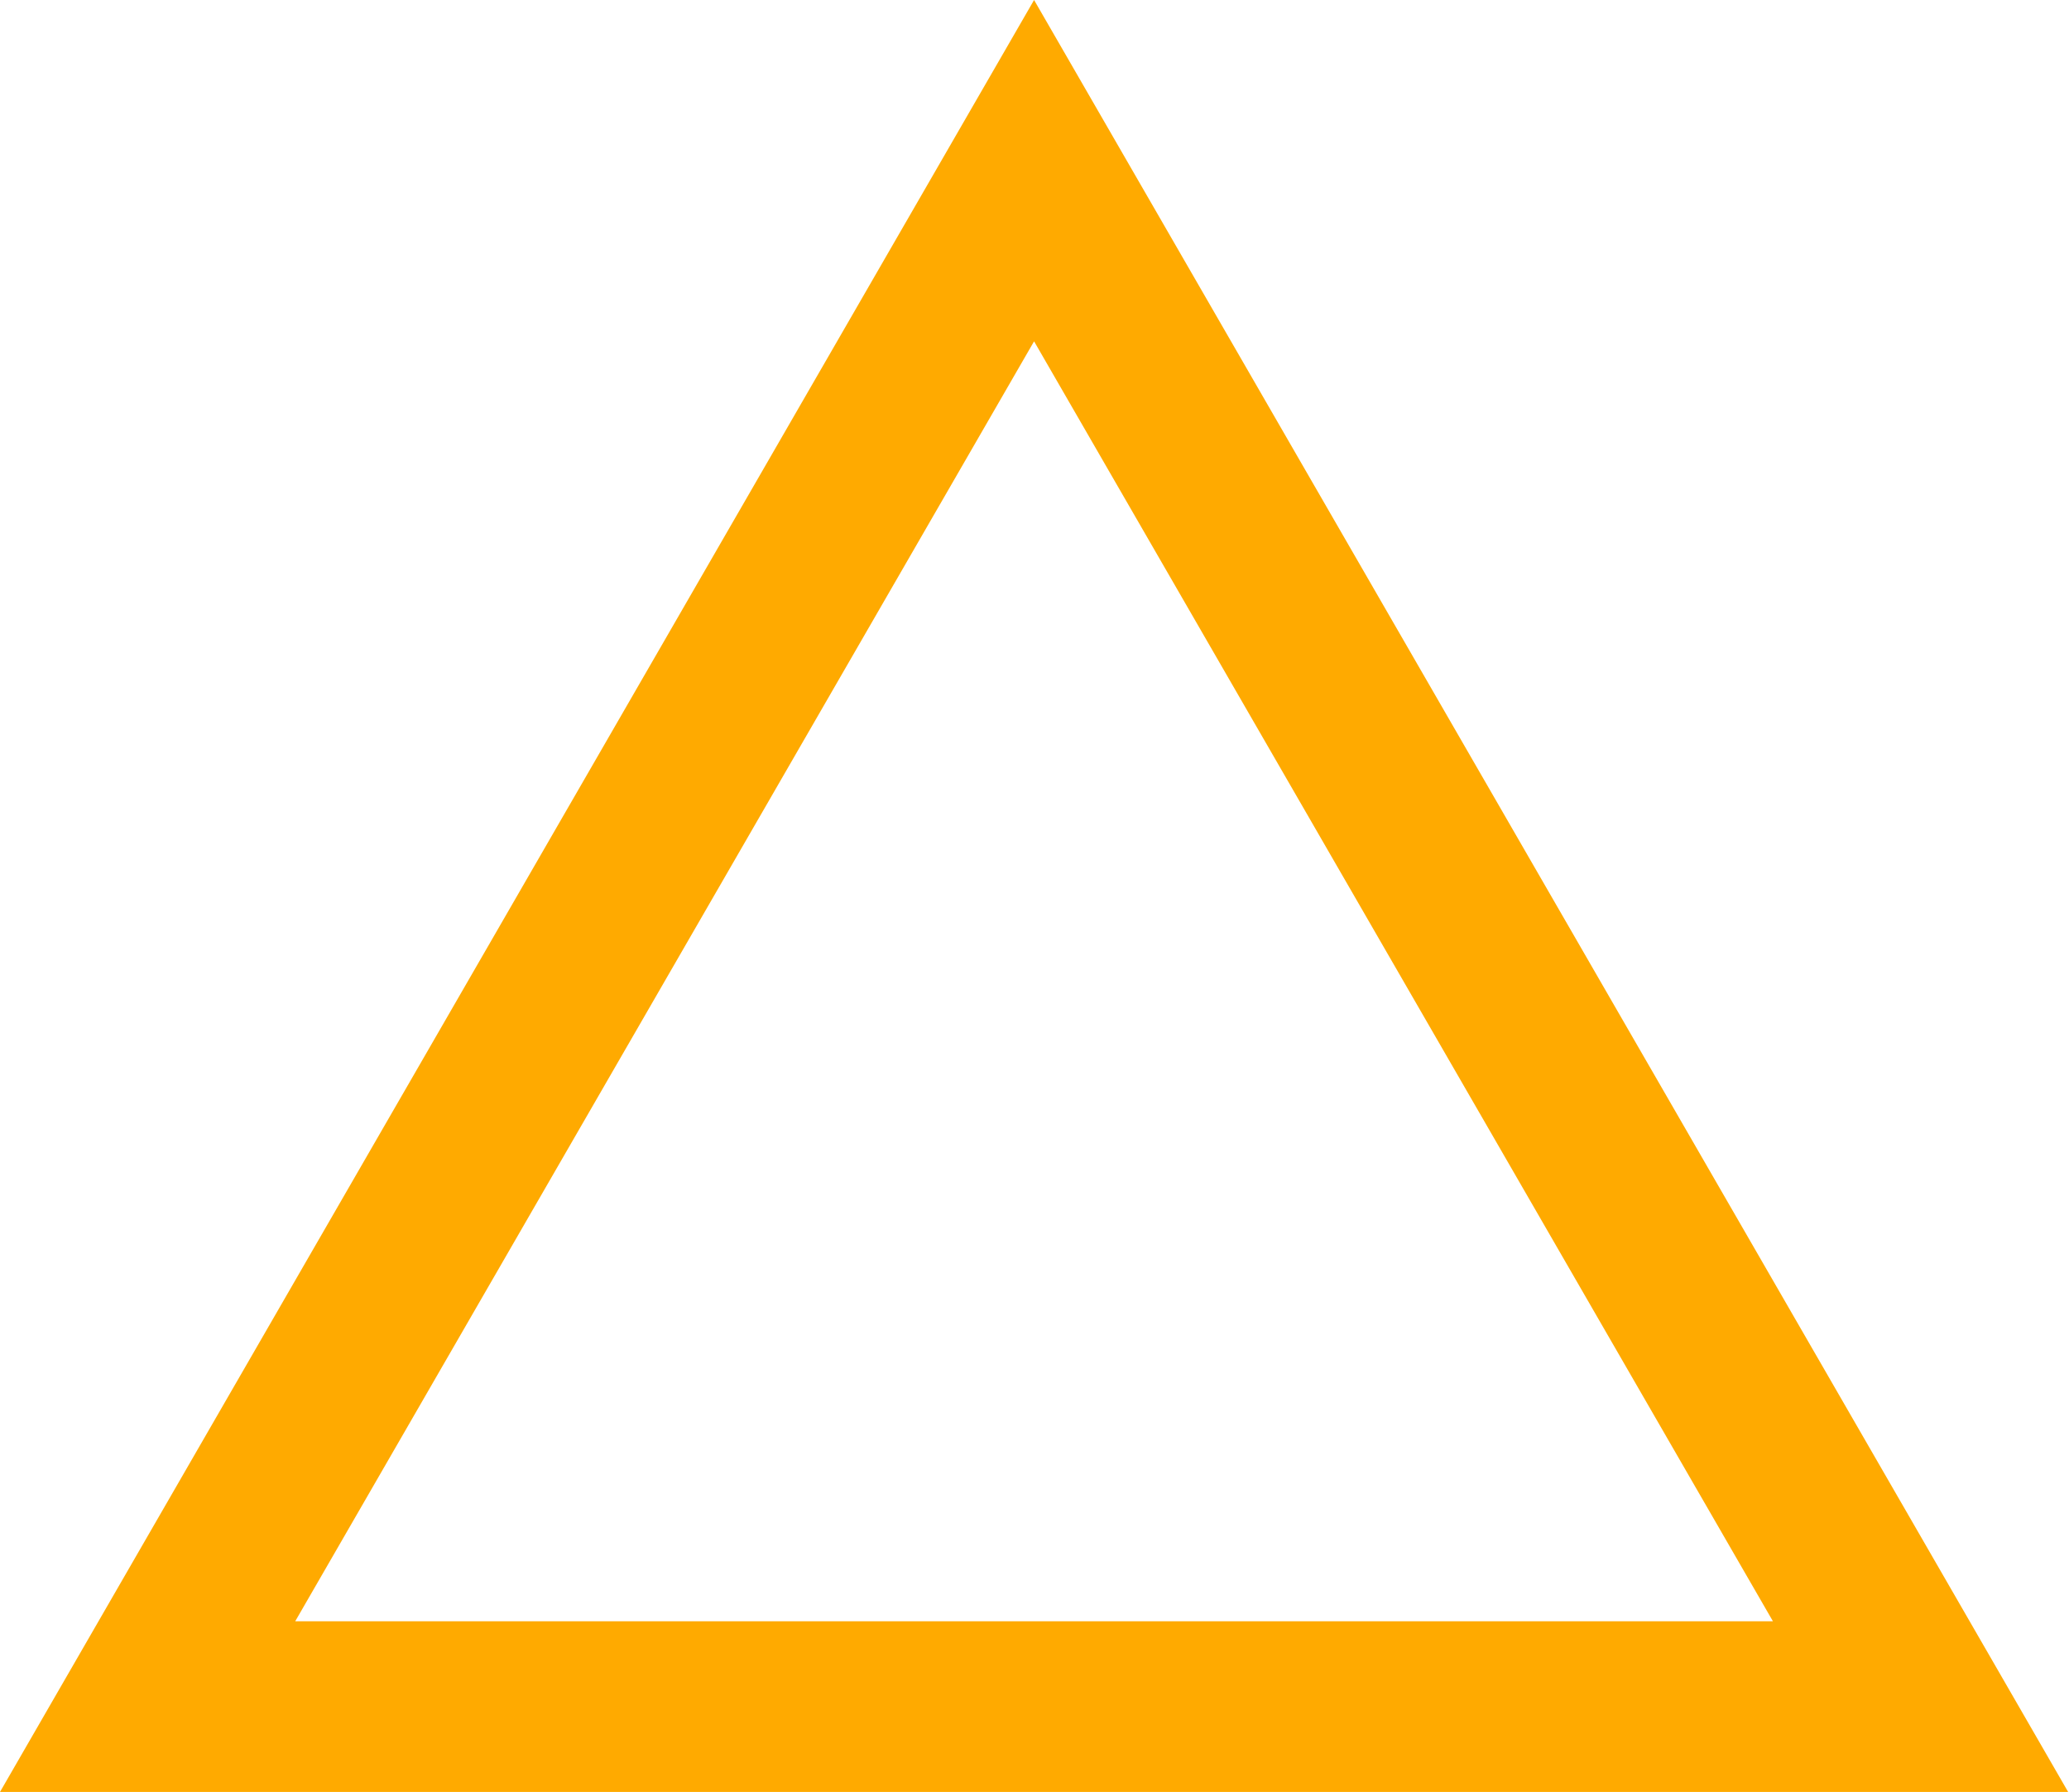 <?xml version="1.0" encoding="UTF-8"?><svg id="_レイヤー_1" xmlns="http://www.w3.org/2000/svg" viewBox="0 0 24.25 21"><defs><style>.cls-1{fill:#fa0;stroke-width:0px;}</style></defs><path class="cls-1" d="M24.25,21H0L12.12,0l12.12,21ZM3.46,19h17.32L12.12,4,3.46,19Z"/></svg>